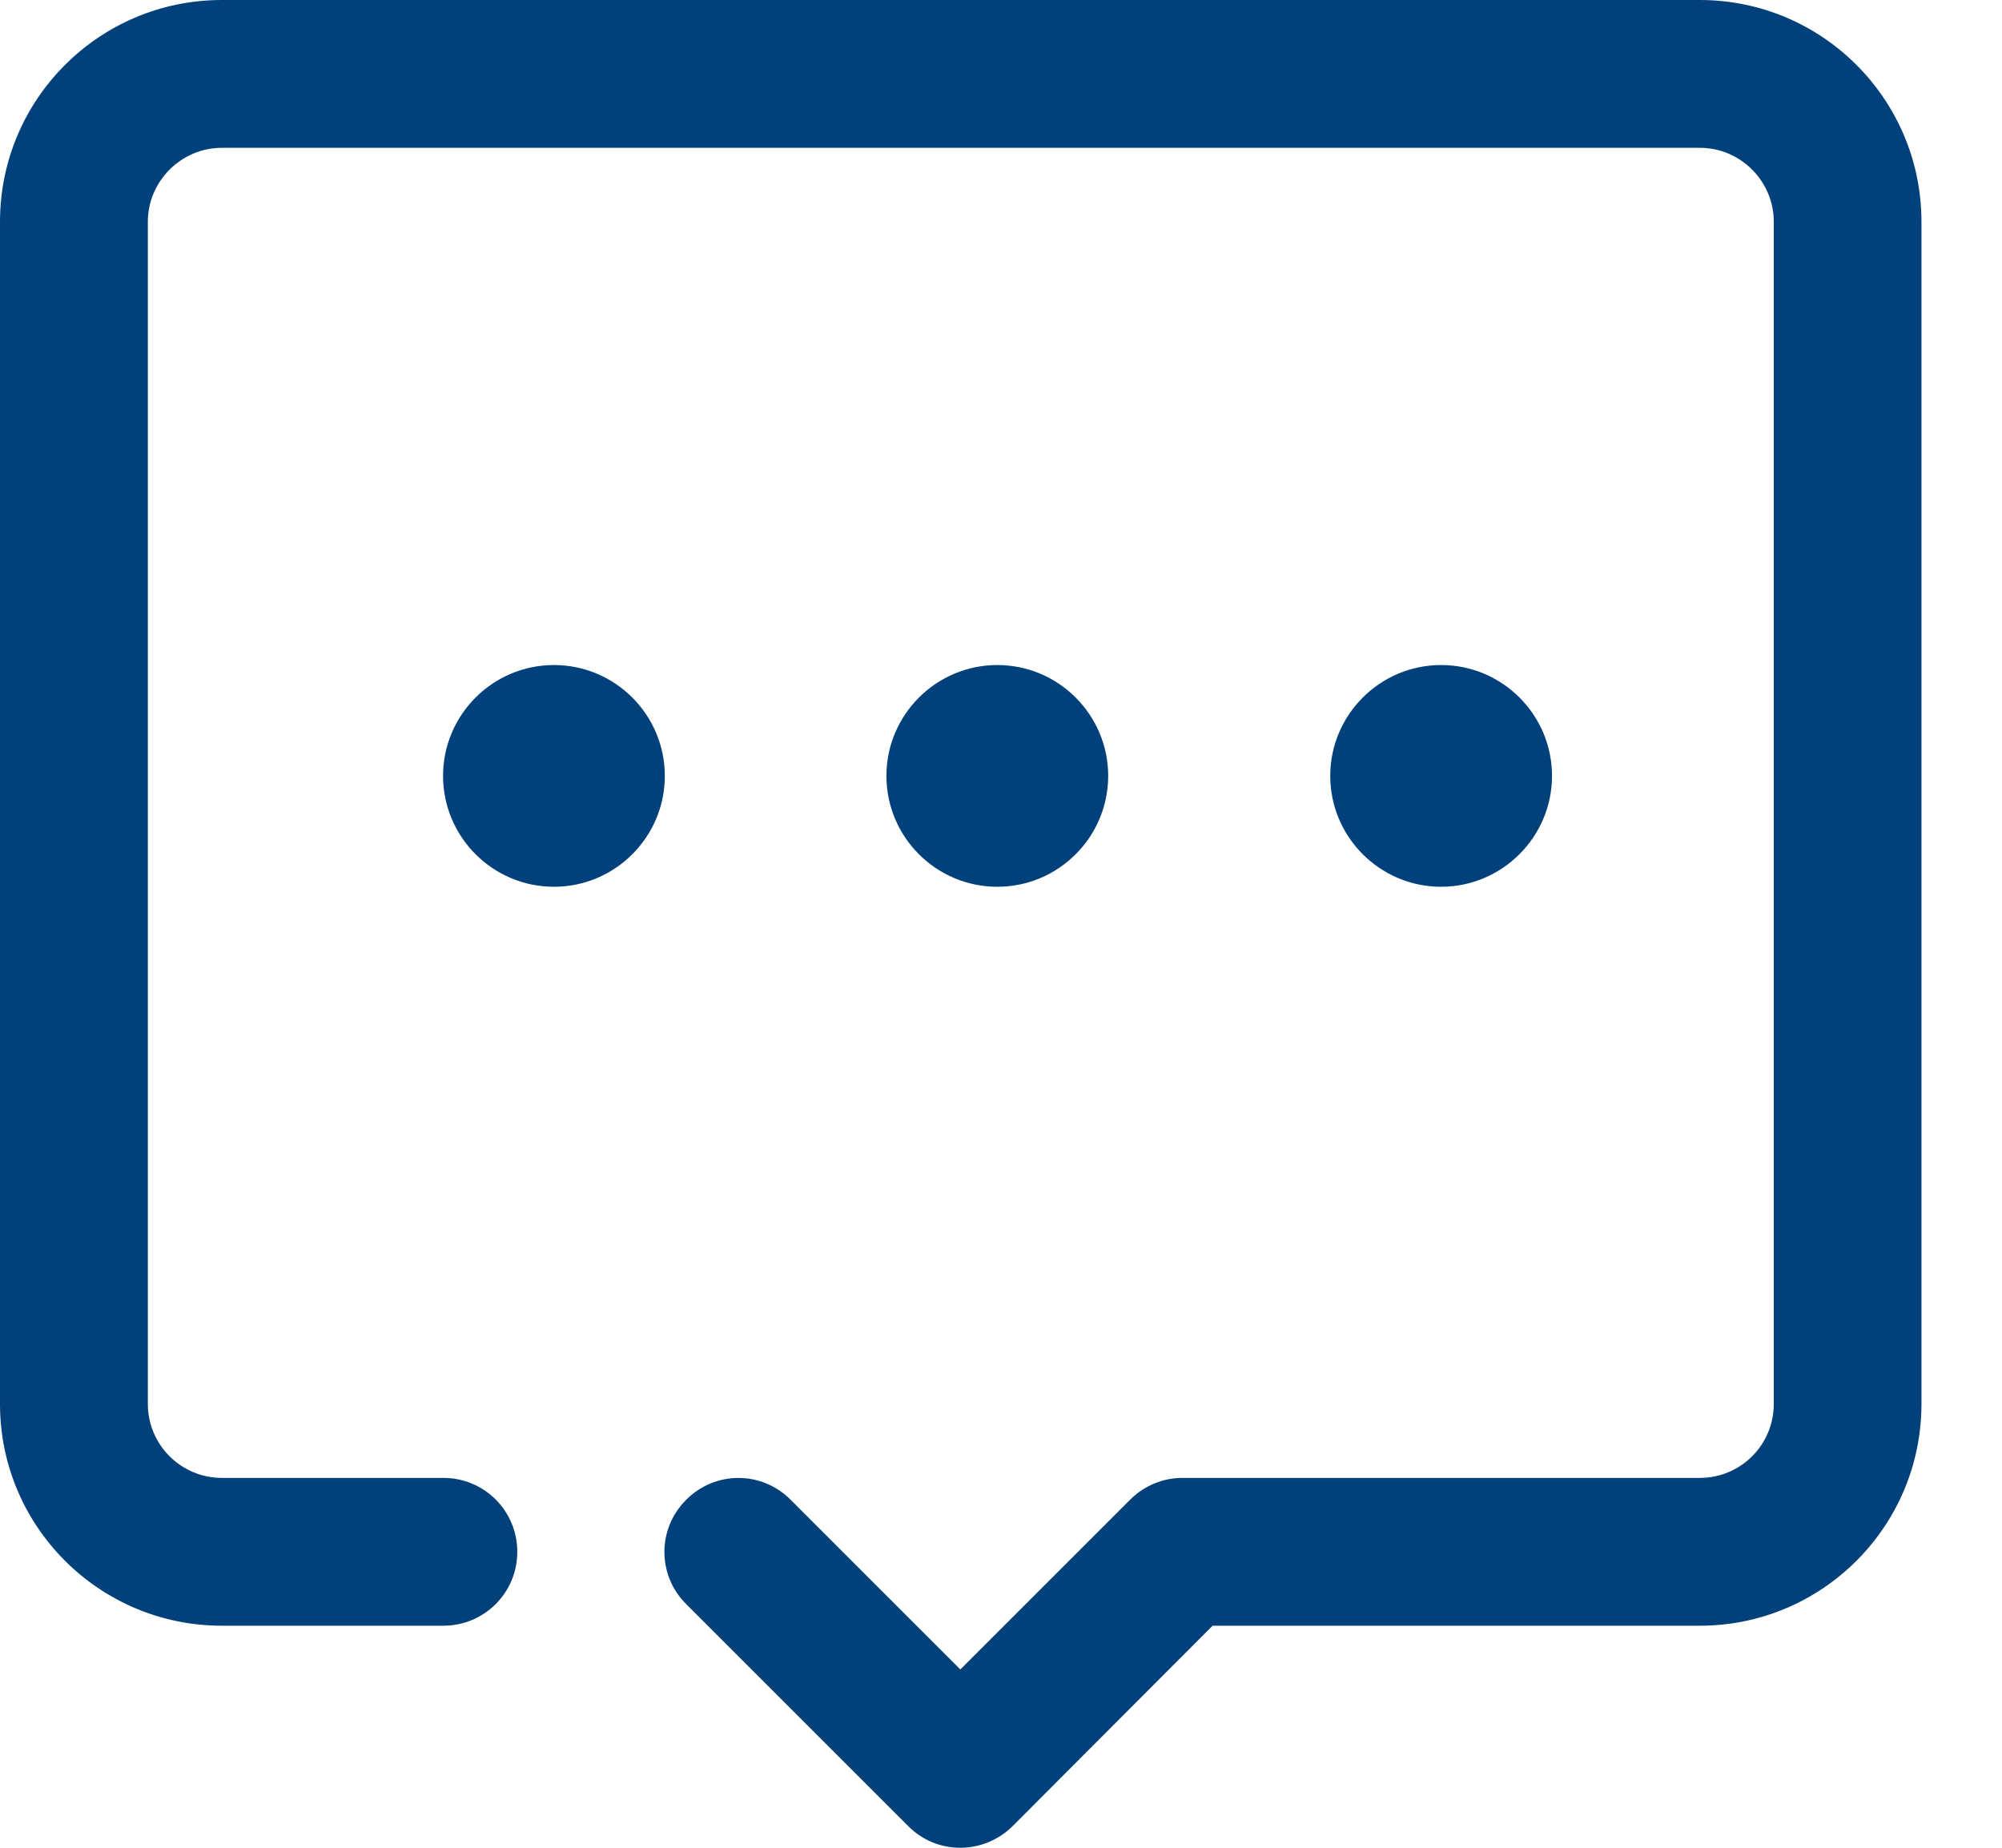 <?xml version="1.0" encoding="UTF-8"?><svg version="1.1" width="13px" height="12px" viewBox="0 0 13.0 12.0" xmlns="http://www.w3.org/2000/svg" xmlns:xlink="http://www.w3.org/1999/xlink"><defs><clipPath id="i0"><path d="M1920,0 L1920,6469 L0,6469 L0,0 L1920,0 Z"></path></clipPath><clipPath id="i1"><path d="M11.038,0 C11.832,0 12.477,0.645 12.477,1.44 L12.477,9.118 C12.477,9.913 11.832,10.558 11.038,10.558 L7.874,10.558 L6.577,11.858 C6.484,11.951 6.36,12 6.236,12 C6.112,12 5.991,11.954 5.896,11.858 L4.456,10.418 C4.267,10.23 4.267,9.928 4.456,9.74 C4.644,9.551 4.946,9.551 5.134,9.74 L6.236,10.842 L7.338,9.74 C7.428,9.65 7.549,9.598 7.678,9.598 L11.038,9.598 C11.303,9.598 11.518,9.384 11.518,9.118 L11.518,1.44 C11.518,1.177 11.303,0.96 11.038,0.96 L1.44,0.96 C1.177,0.96 0.96,1.177 0.96,1.44 L0.96,9.118 C0.96,9.384 1.177,9.598 1.44,9.598 L2.879,9.598 C3.145,9.598 3.359,9.812 3.359,10.078 C3.359,10.344 3.145,10.558 2.879,10.558 L1.44,10.558 C0.645,10.558 0,9.913 0,9.118 L0,1.44 C0,0.645 0.645,0 1.44,0 L11.038,0 Z"></path></clipPath><clipPath id="i2"><path d="M0.72,0 C1.117,0 1.44,0.323 1.44,0.72 C1.44,1.117 1.117,1.44 0.72,1.44 C0.323,1.44 0,1.117 0,0.72 C0,0.323 0.323,0 0.72,0 Z"></path></clipPath><clipPath id="i3"><path d="M0.72,0 C1.117,0 1.44,0.323 1.44,0.72 C1.44,1.117 1.117,1.44 0.72,1.44 C0.323,1.44 0,1.117 0,0.72 C0,0.323 0.323,0 0.72,0 Z"></path></clipPath><clipPath id="i4"><path d="M0.72,0 C1.117,0 1.44,0.323 1.44,0.72 C1.44,1.117 1.115,1.44 0.72,1.44 C0.323,1.44 0,1.117 0,0.72 C0,0.323 0.323,0 0.72,0 Z"></path></clipPath></defs><g transform="translate(-1348.0 -45.0)"><g clip-path="url(#i0)"><g transform="translate(1348.0 30.0)"><g transform="translate(0.0 15.0)"><g clip-path="url(#i1)"><polygon points="0,0 12.477,0 12.477,12 0,12 0,0" stroke="none" fill="#00417C"></polygon></g><g transform="translate(2.877 4.319)"><g clip-path="url(#i2)"><polygon points="0,0 1.44,0 1.44,1.44 0,1.44 0,0" stroke="none" fill="#00417C"></polygon></g></g><g transform="translate(5.756 4.319)"><g clip-path="url(#i3)"><polygon points="0,0 1.44,0 1.44,1.44 0,1.44 0,0" stroke="none" fill="#00417C"></polygon></g></g><g transform="translate(8.638 4.319)"><g clip-path="url(#i4)"><polygon points="0,0 1.44,0 1.44,1.44 0,1.44 0,0" stroke="none" fill="#00417C"></polygon></g></g></g></g></g></g></svg>